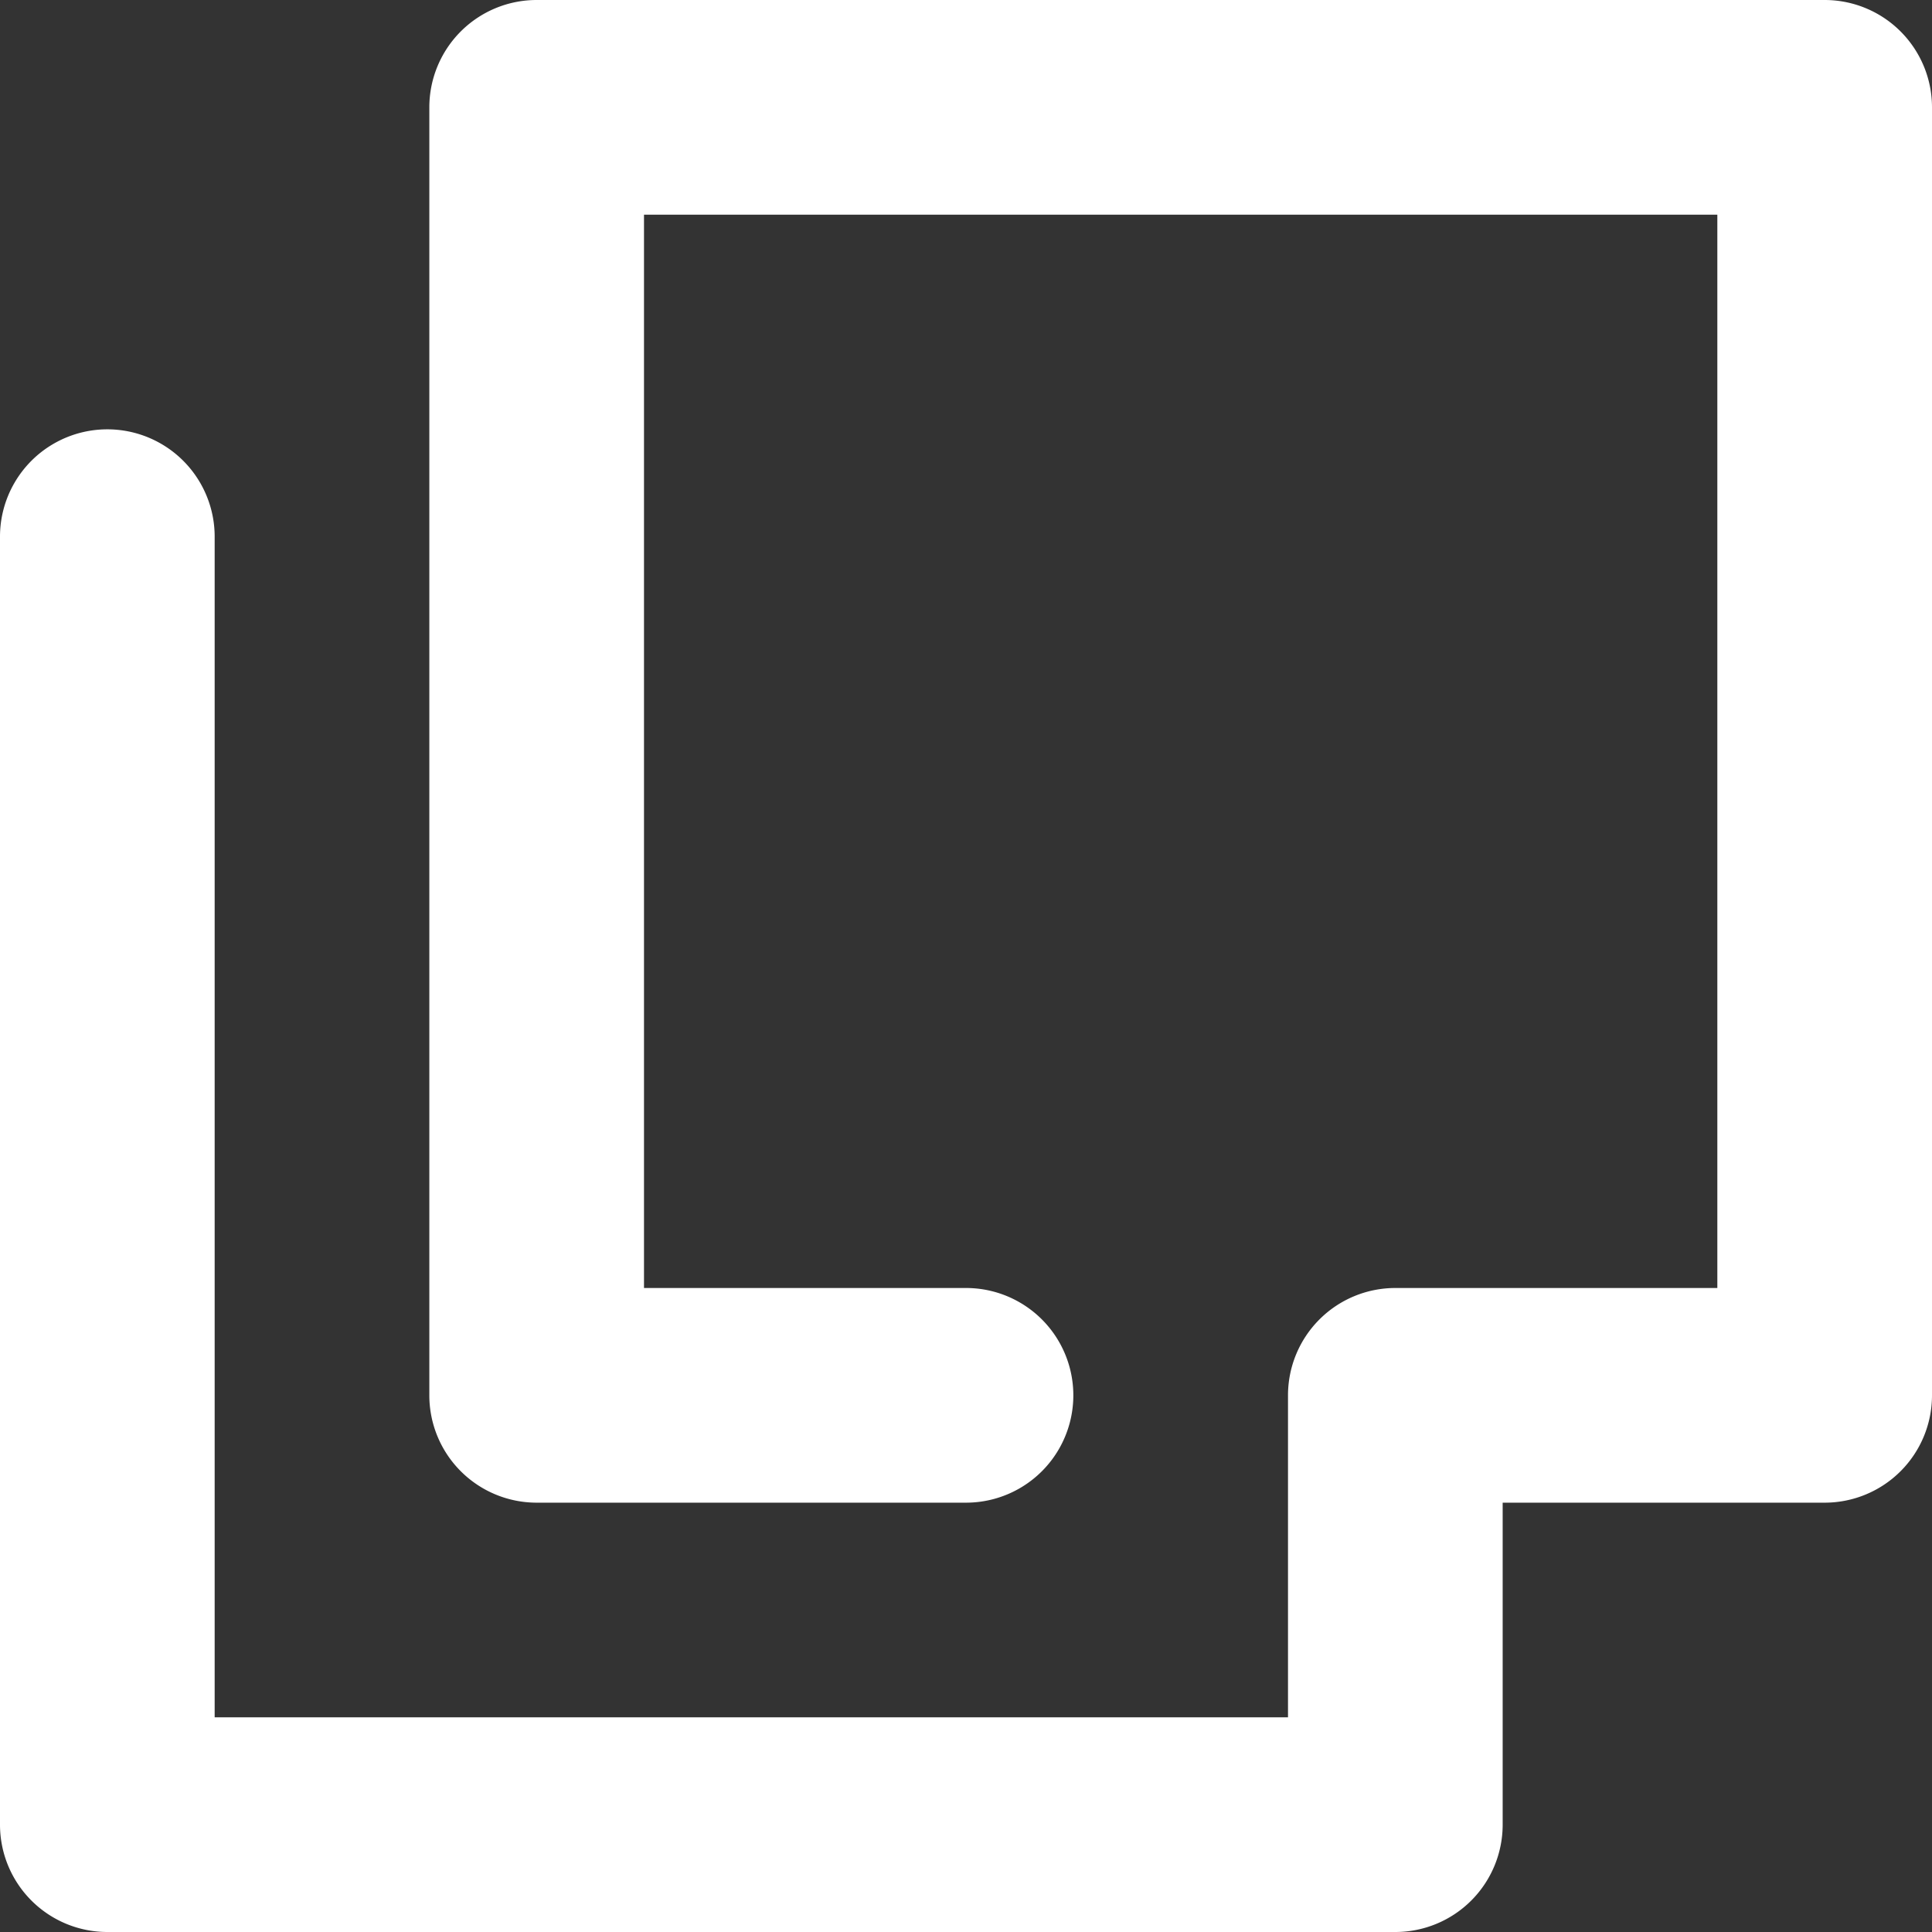 <svg xmlns="http://www.w3.org/2000/svg" width="18" height="18" viewBox="0 0 18 18">
  <rect x="0" y="0" width="18" height="18" fill="#333333" stroke="none"/>
  <path id="newwindow" d="M17,17v3a1,1,0,0,1-1,1H4a1,1,0,0,1-1-1V8A1,1,0,0,1,5,8V19H15V16a1,1,0,0,1,1-1h3V5H9V15h3a1,1,0,0,1,0,2H8a1,1,0,0,1-1-1V4A1,1,0,0,1,8,3H20a1,1,0,0,1,1,1V16a1,1,0,0,1-1,1Z" transform="translate(-3 -3)" fill="#fff"/>
</svg>
